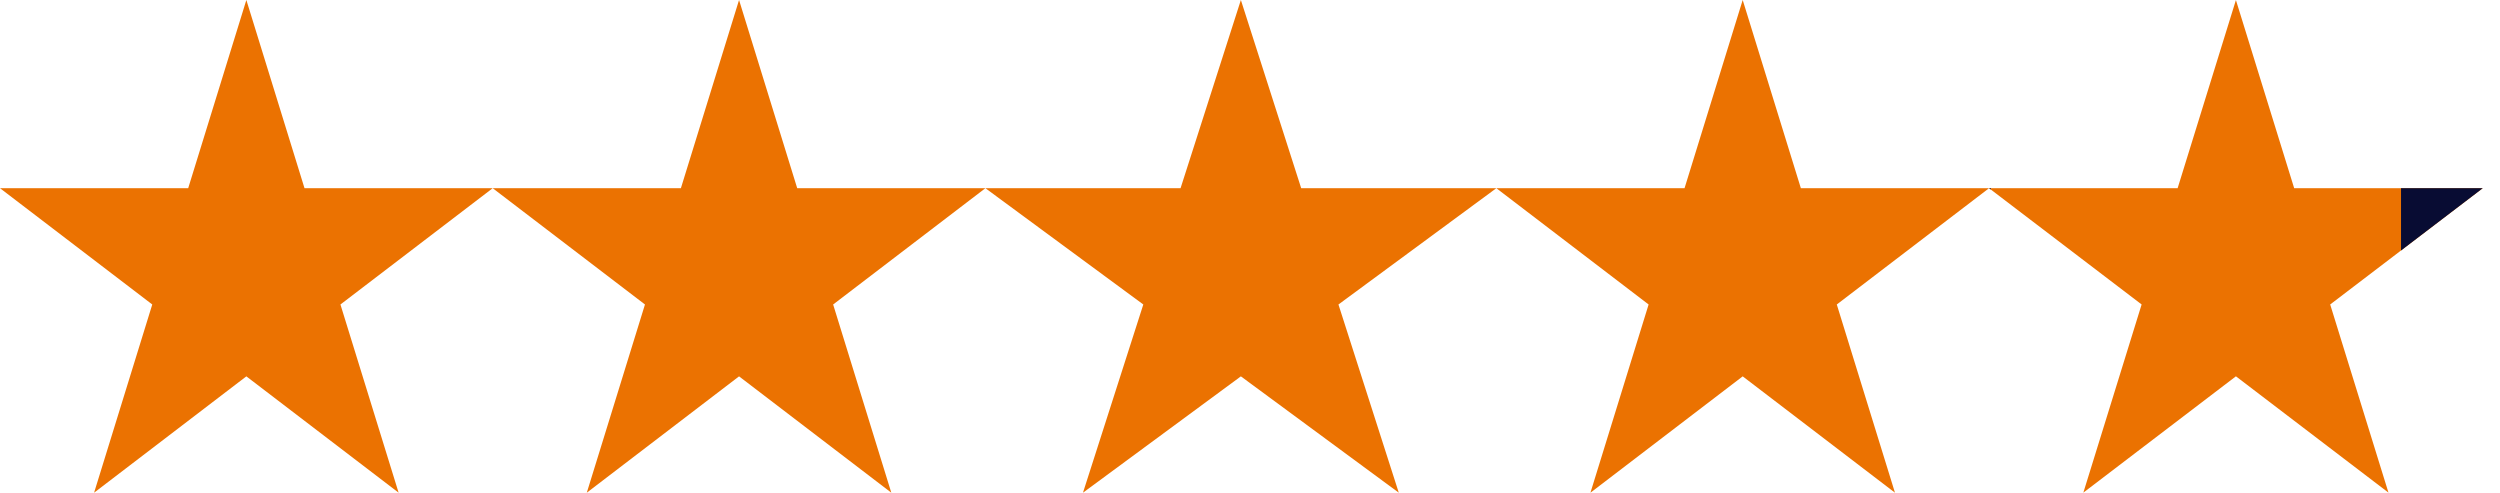 <svg xmlns="http://www.w3.org/2000/svg" width="137" height="27" viewBox="0 0 137 27" fill="none"><path d="M16.687 10.313L13.5 0L10.313 10.313H0L8.344 16.686L5.156 27L13.5 20.624L21.844 27L18.656 16.686L27 10.313H16.687Z" fill="#EB7201"></path><path d="M43.687 10.313L40.5 0L37.313 10.313H27L35.344 16.686L32.156 27L40.5 20.624L48.844 27L45.656 16.686L54 10.313H43.687Z" fill="#EB7201"></path><path d="M71.305 10.313L68 0L64.695 10.313H54L62.653 16.686L59.347 27L68 20.624L76.653 27L73.347 16.686L82 10.313H71.305Z" fill="#EB7201"></path><path d="M98.687 10.313L95.5 0L92.313 10.313H82L90.344 16.686L87.156 27L95.5 20.624L103.844 27L100.656 16.686L109 10.313H98.687Z" fill="#EB7201"></path><path d="M122.528 0.003L119.334 10.313H109L117.361 16.685L114.167 26.997L122.528 20.622L130.888 26.997L127.694 16.685L136.055 10.313H125.721L122.528 0.003Z" fill="#EB7201"></path><path d="M136.055 10.313L131.576 13.727V10.313H136.055Z" fill="#080C33"></path><path d="M109.095 10.385L109 10.313H109.095V10.385Z" fill="#080C33"></path></svg>